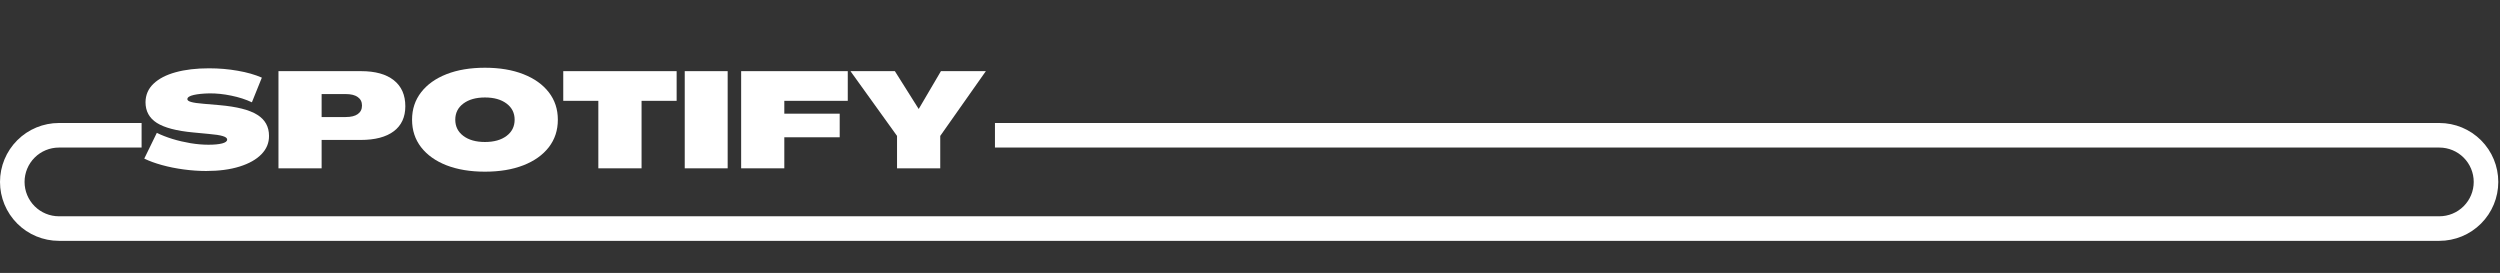 <svg xmlns="http://www.w3.org/2000/svg" xmlns:xlink="http://www.w3.org/1999/xlink" width="916" viewBox="0 0 687 75" height="100" preserveAspectRatio="xMidYMid meet"><rect x="0" y="0" width="687" height="75" fill="#333333" stroke="none"/><defs><g></g></defs><path stroke-linecap="butt" transform="matrix(0.75, 0, 0, 0.75, 0, 33.799)" fill="none" stroke-linejoin="miter" d="M 51.88 4.502 L 21.589 4.502 C 17.057 4.502 12.708 6.299 9.505 9.507 C 6.302 12.71 4.5 17.054 4.5 21.591 C 4.5 26.122 6.302 30.466 9.505 33.674 C 12.708 36.877 17.057 38.679 21.589 38.679 L 893.781 38.679 C 898.313 38.679 902.662 36.877 905.865 33.674 C 909.073 30.466 910.87 26.122 910.87 21.591 C 910.87 17.054 909.073 12.71 905.865 9.507 C 902.662 6.299 898.313 4.502 893.781 4.502 L 364.552 4.502 " stroke="#ffffff" stroke-width="9" stroke-opacity="1" stroke-miterlimit="4"></path><g fill="#ffffff" fill-opacity="1"><g transform="translate(38.909, 46.255)"><g><path d="M 17.734 0.734 C 15.754 0.734 13.711 0.594 11.609 0.312 C 9.504 0.031 7.504 -0.367 5.609 -0.891 C 3.723 -1.41 2.098 -2.004 0.734 -2.672 L 4.188 -9.75 C 5.426 -9.133 6.848 -8.578 8.453 -8.078 C 10.066 -7.586 11.734 -7.195 13.453 -6.906 C 15.172 -6.625 16.805 -6.484 18.359 -6.484 C 19.961 -6.484 21.223 -6.602 22.141 -6.844 C 23.055 -7.082 23.516 -7.438 23.516 -7.906 C 23.516 -8.301 23.113 -8.617 22.312 -8.859 C 21.508 -9.109 20.219 -9.305 18.438 -9.453 L 14.172 -9.859 C 9.598 -10.285 6.27 -11.16 4.188 -12.484 C 2.113 -13.805 1.078 -15.703 1.078 -18.172 C 1.098 -20.18 1.832 -21.875 3.281 -23.25 C 4.727 -24.633 6.758 -25.688 9.375 -26.406 C 12 -27.125 15.055 -27.484 18.547 -27.484 C 21.266 -27.484 23.891 -27.258 26.422 -26.812 C 28.961 -26.375 31.172 -25.742 33.047 -24.922 L 30.312 -18.141 C 28.645 -18.93 26.758 -19.539 24.656 -19.969 C 22.562 -20.406 20.562 -20.613 18.656 -20.594 C 16.906 -20.562 15.457 -20.414 14.312 -20.156 C 13.176 -19.895 12.598 -19.52 12.578 -19.031 C 12.547 -18.707 12.891 -18.441 13.609 -18.234 C 14.328 -18.023 15.477 -17.859 17.062 -17.734 L 21.438 -17.359 C 26.188 -16.941 29.633 -16.062 31.781 -14.719 C 33.938 -13.383 35.016 -11.445 35.016 -8.906 C 35.035 -7 34.344 -5.32 32.938 -3.875 C 31.531 -2.426 29.523 -1.297 26.922 -0.484 C 24.328 0.328 21.266 0.734 17.734 0.734 Z M 17.734 0.734 "></path></g></g></g><g fill="#ffffff" fill-opacity="1"><g transform="translate(74.664, 46.255)"><g><path d="M 1.859 0 L 1.859 -26.703 L 24.562 -26.703 C 28.469 -26.703 31.469 -25.867 33.562 -24.203 C 35.664 -22.535 36.719 -20.156 36.719 -17.062 C 36.719 -14.07 35.66 -11.781 33.547 -10.188 C 31.43 -8.594 28.395 -7.797 24.438 -7.797 L 13.719 -7.797 L 13.719 0 Z M 13.719 -14.094 L 20.359 -14.094 C 21.797 -14.094 22.895 -14.363 23.656 -14.906 C 24.426 -15.457 24.812 -16.238 24.812 -17.25 C 24.812 -18.258 24.426 -19.035 23.656 -19.578 C 22.895 -20.129 21.797 -20.406 20.359 -20.406 L 13.719 -20.406 Z M 13.719 -14.094 "></path></g></g></g><g fill="#ffffff" fill-opacity="1"><g transform="translate(112.125, 46.255)"><g><path d="M 21.141 0.922 C 17.109 0.922 13.586 0.336 10.578 -0.828 C 7.578 -2.004 5.25 -3.66 3.594 -5.797 C 1.938 -7.941 1.109 -10.461 1.109 -13.359 C 1.109 -16.242 1.938 -18.754 3.594 -20.891 C 5.25 -23.035 7.578 -24.695 10.578 -25.875 C 13.586 -27.051 17.109 -27.641 21.141 -27.641 C 25.172 -27.641 28.688 -27.051 31.688 -25.875 C 34.695 -24.695 37.031 -23.035 38.688 -20.891 C 40.344 -18.754 41.172 -16.242 41.172 -13.359 C 41.172 -10.461 40.344 -7.941 38.688 -5.797 C 37.031 -3.66 34.695 -2.004 31.688 -0.828 C 28.688 0.336 25.172 0.922 21.141 0.922 Z M 21.141 -7.234 C 23.617 -7.234 25.598 -7.789 27.078 -8.906 C 28.555 -10.02 29.297 -11.504 29.297 -13.359 C 29.297 -15.211 28.555 -16.691 27.078 -17.797 C 25.598 -18.91 23.617 -19.469 21.141 -19.469 C 18.672 -19.469 16.691 -18.91 15.203 -17.797 C 13.723 -16.691 12.984 -15.211 12.984 -13.359 C 12.984 -11.504 13.723 -10.02 15.203 -8.906 C 16.691 -7.789 18.672 -7.234 21.141 -7.234 Z M 21.141 -7.234 "></path></g></g></g><g fill="#ffffff" fill-opacity="1"><g transform="translate(154.408, 46.255)"><g><path d="M 10.016 0 L 10.016 -18.547 L 0.375 -18.547 L 0.375 -26.703 L 31.531 -26.703 L 31.531 -18.547 L 21.891 -18.547 L 21.891 0 Z M 10.016 0 "></path></g></g></g><g fill="#ffffff" fill-opacity="1"><g transform="translate(186.306, 46.255)"><g><path d="M 1.859 0 L 1.859 -26.703 L 13.656 -26.703 L 13.656 0 Z M 1.859 0 "></path></g></g></g><g fill="#ffffff" fill-opacity="1"><g transform="translate(201.81, 46.255)"><g><path d="M 1.859 0 L 1.859 -26.703 L 31.156 -26.703 L 31.156 -18.547 L 13.719 -18.547 L 13.719 -15.016 L 28.938 -15.016 L 28.938 -8.531 L 13.719 -8.531 L 13.719 0 Z M 1.859 0 "></path></g></g></g><g fill="#ffffff" fill-opacity="1"><g transform="translate(233.708, 46.255)"><g><path d="M 12.797 0 L 12.797 -8.906 L 0 -26.703 L 12.203 -26.703 L 18.734 -16.328 L 18.766 -16.328 L 24.859 -26.703 L 37.203 -26.703 L 24.672 -8.906 L 24.672 0 Z M 12.797 0 "></path></g></g></g></svg>